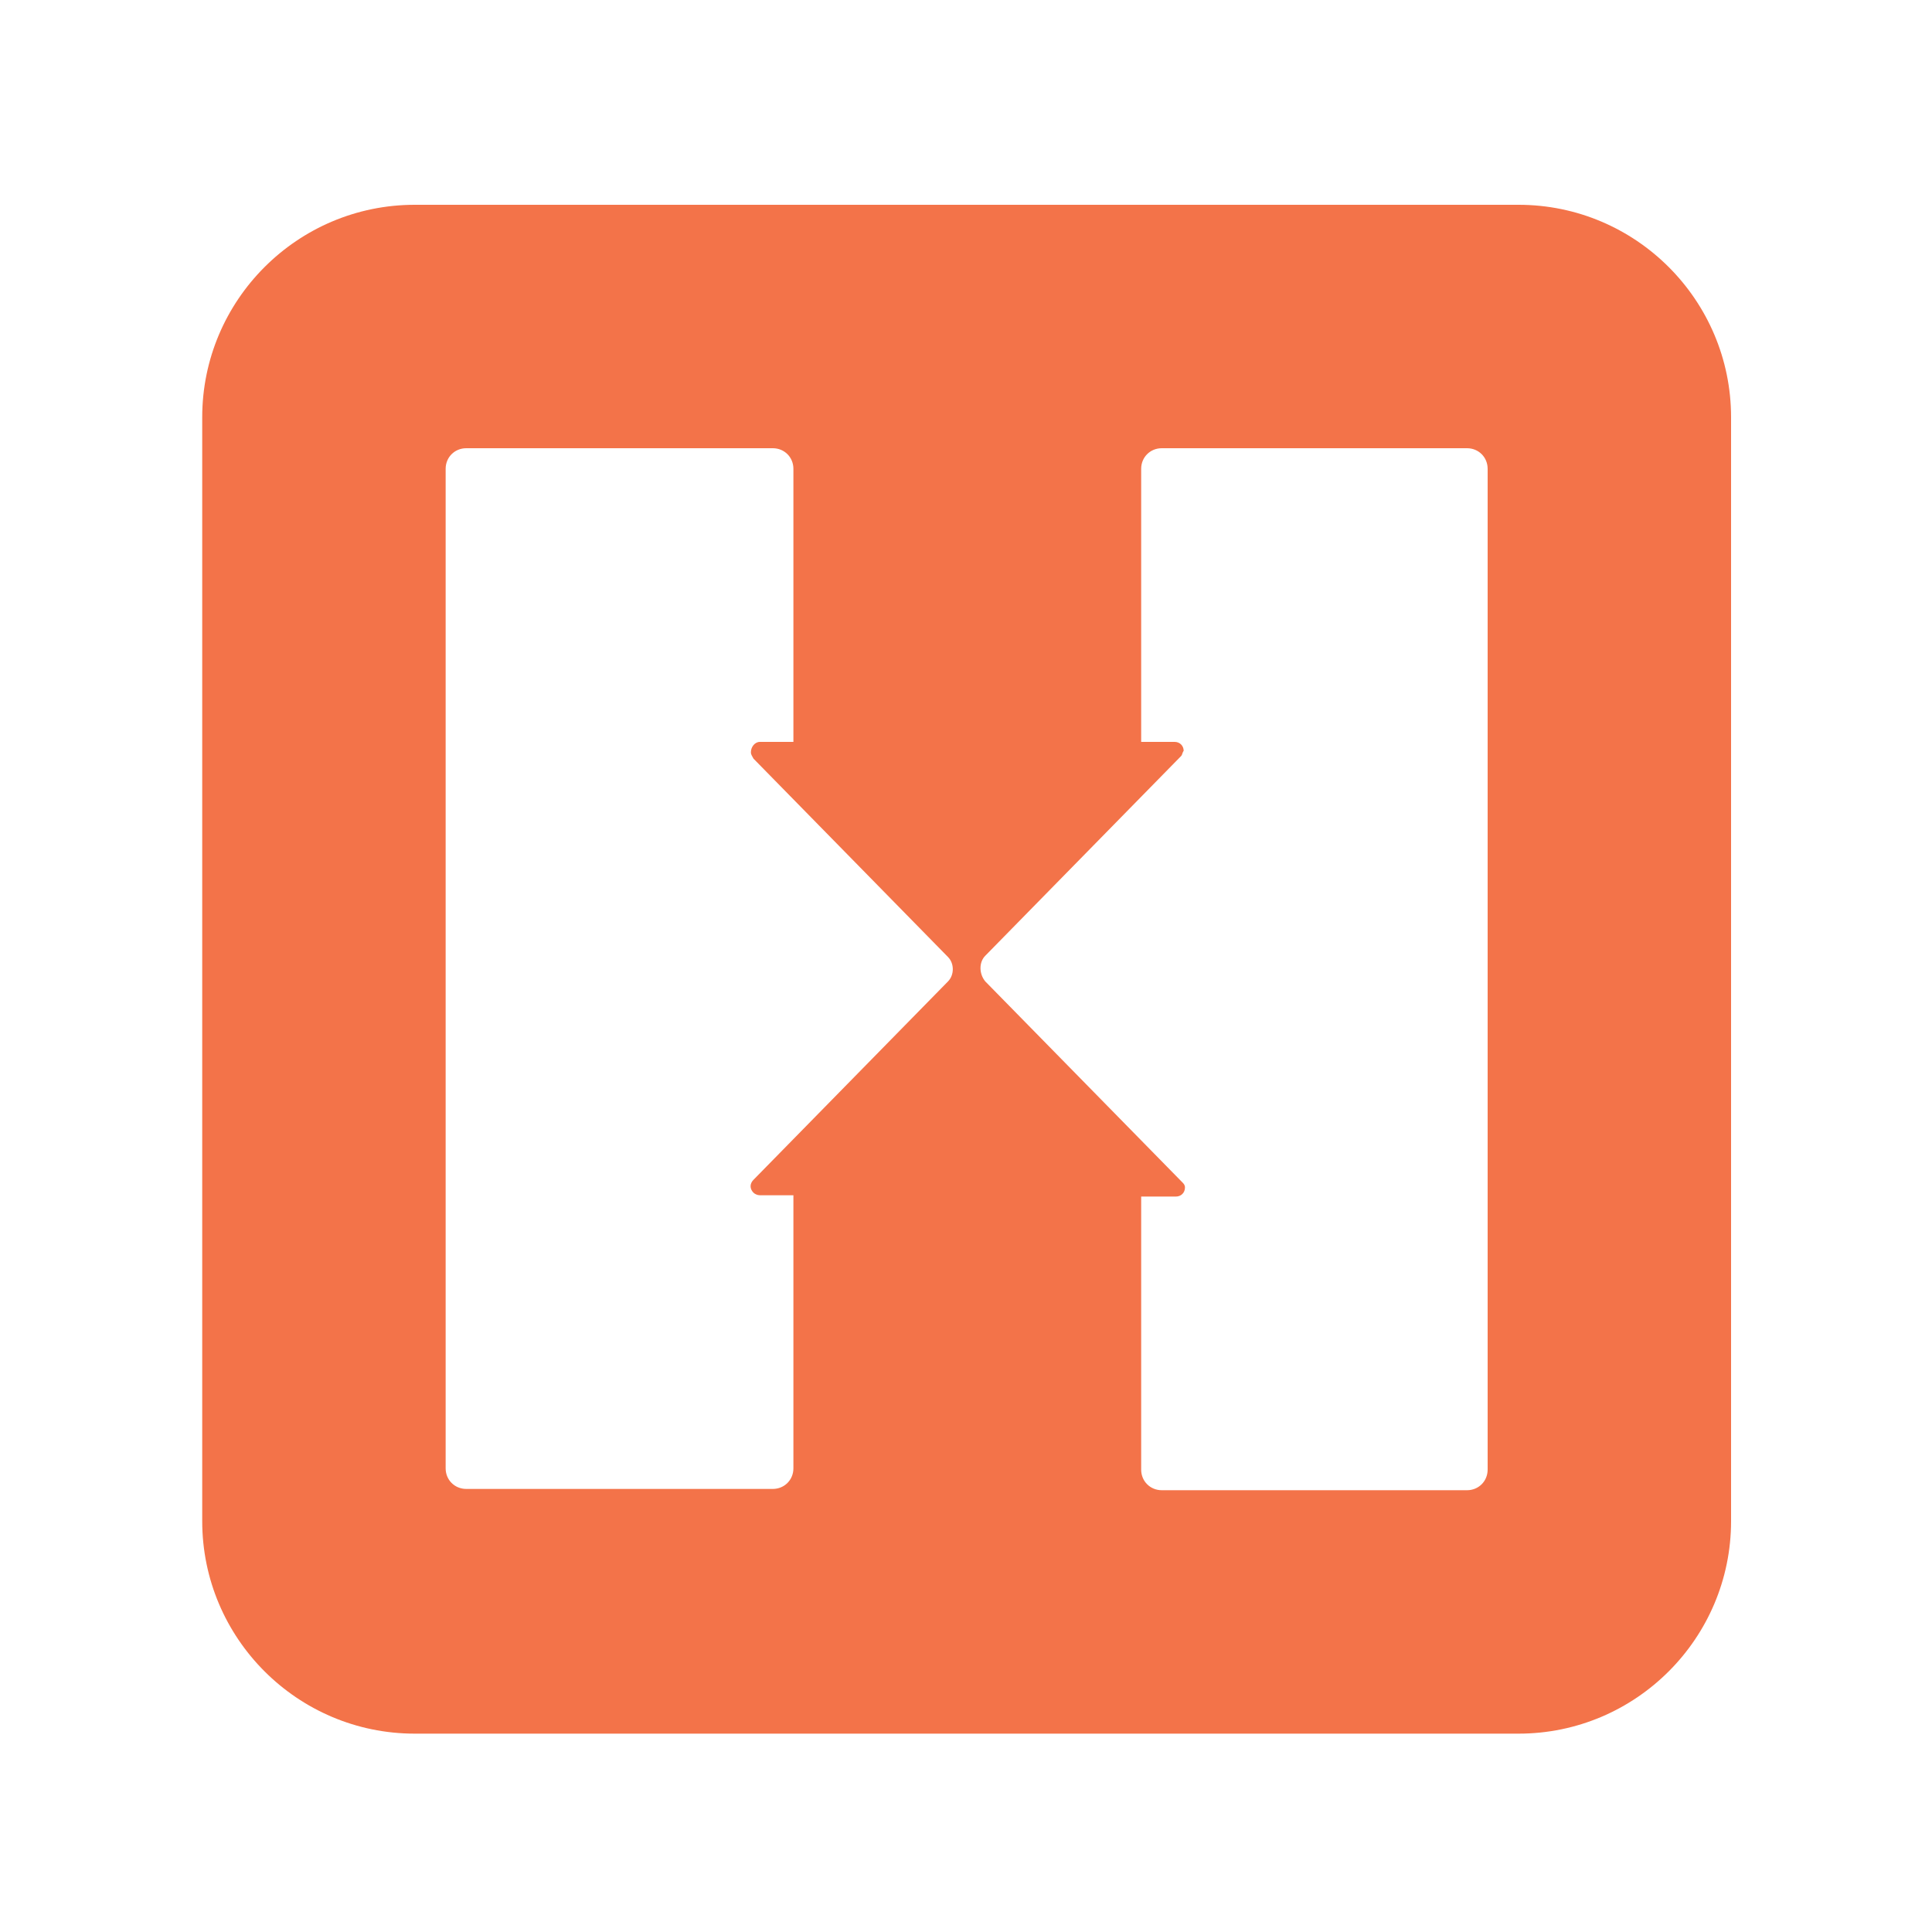 <?xml version="1.0" encoding="UTF-8"?> <svg xmlns="http://www.w3.org/2000/svg" id="logosandtypes_com" viewBox="0 0 150 150"><path d="M0 0h150v150H0V0z" fill="none"></path><path d="M117.9 15.9H32.2c-9.1 0-16.5 7.4-16.5 16.5v85.7c0 9.1 7.4 16.5 16.5 16.5h85.7c9.1 0 16.5-7.4 16.5-16.5V32.4c0-9.1-7.4-16.5-16.5-16.5zM73.6 76.2L58.5 91.6c-.3.3-.3.7 0 1 .1.1.3.2.5.2h2.6V114c0 .9-.7 1.6-1.6 1.6H36.2c-.9 0-1.6-.7-1.6-1.6V36.4c0-.9.7-1.6 1.6-1.6H60c.9 0 1.6.7 1.6 1.6v21.2H59c-.4 0-.7.4-.7.8 0 .2.1.3.2.5l15.1 15.4c.5.5.5 1.4 0 1.9zm41.9 37.9c0 .9-.7 1.6-1.6 1.6H90.2c-.9 0-1.6-.7-1.6-1.6V92.9h2.7c.4 0 .7-.3.7-.7 0-.2-.1-.3-.2-.4L76.5 76.2c-.5-.6-.5-1.5 0-2l15.2-15.5c.1-.1.1-.3.2-.4 0-.4-.3-.7-.7-.7h-2.6V36.4c0-.9.7-1.6 1.6-1.6h23.7c.9 0 1.6.7 1.6 1.6v77.7z" fill="#f37349"></path></svg> 